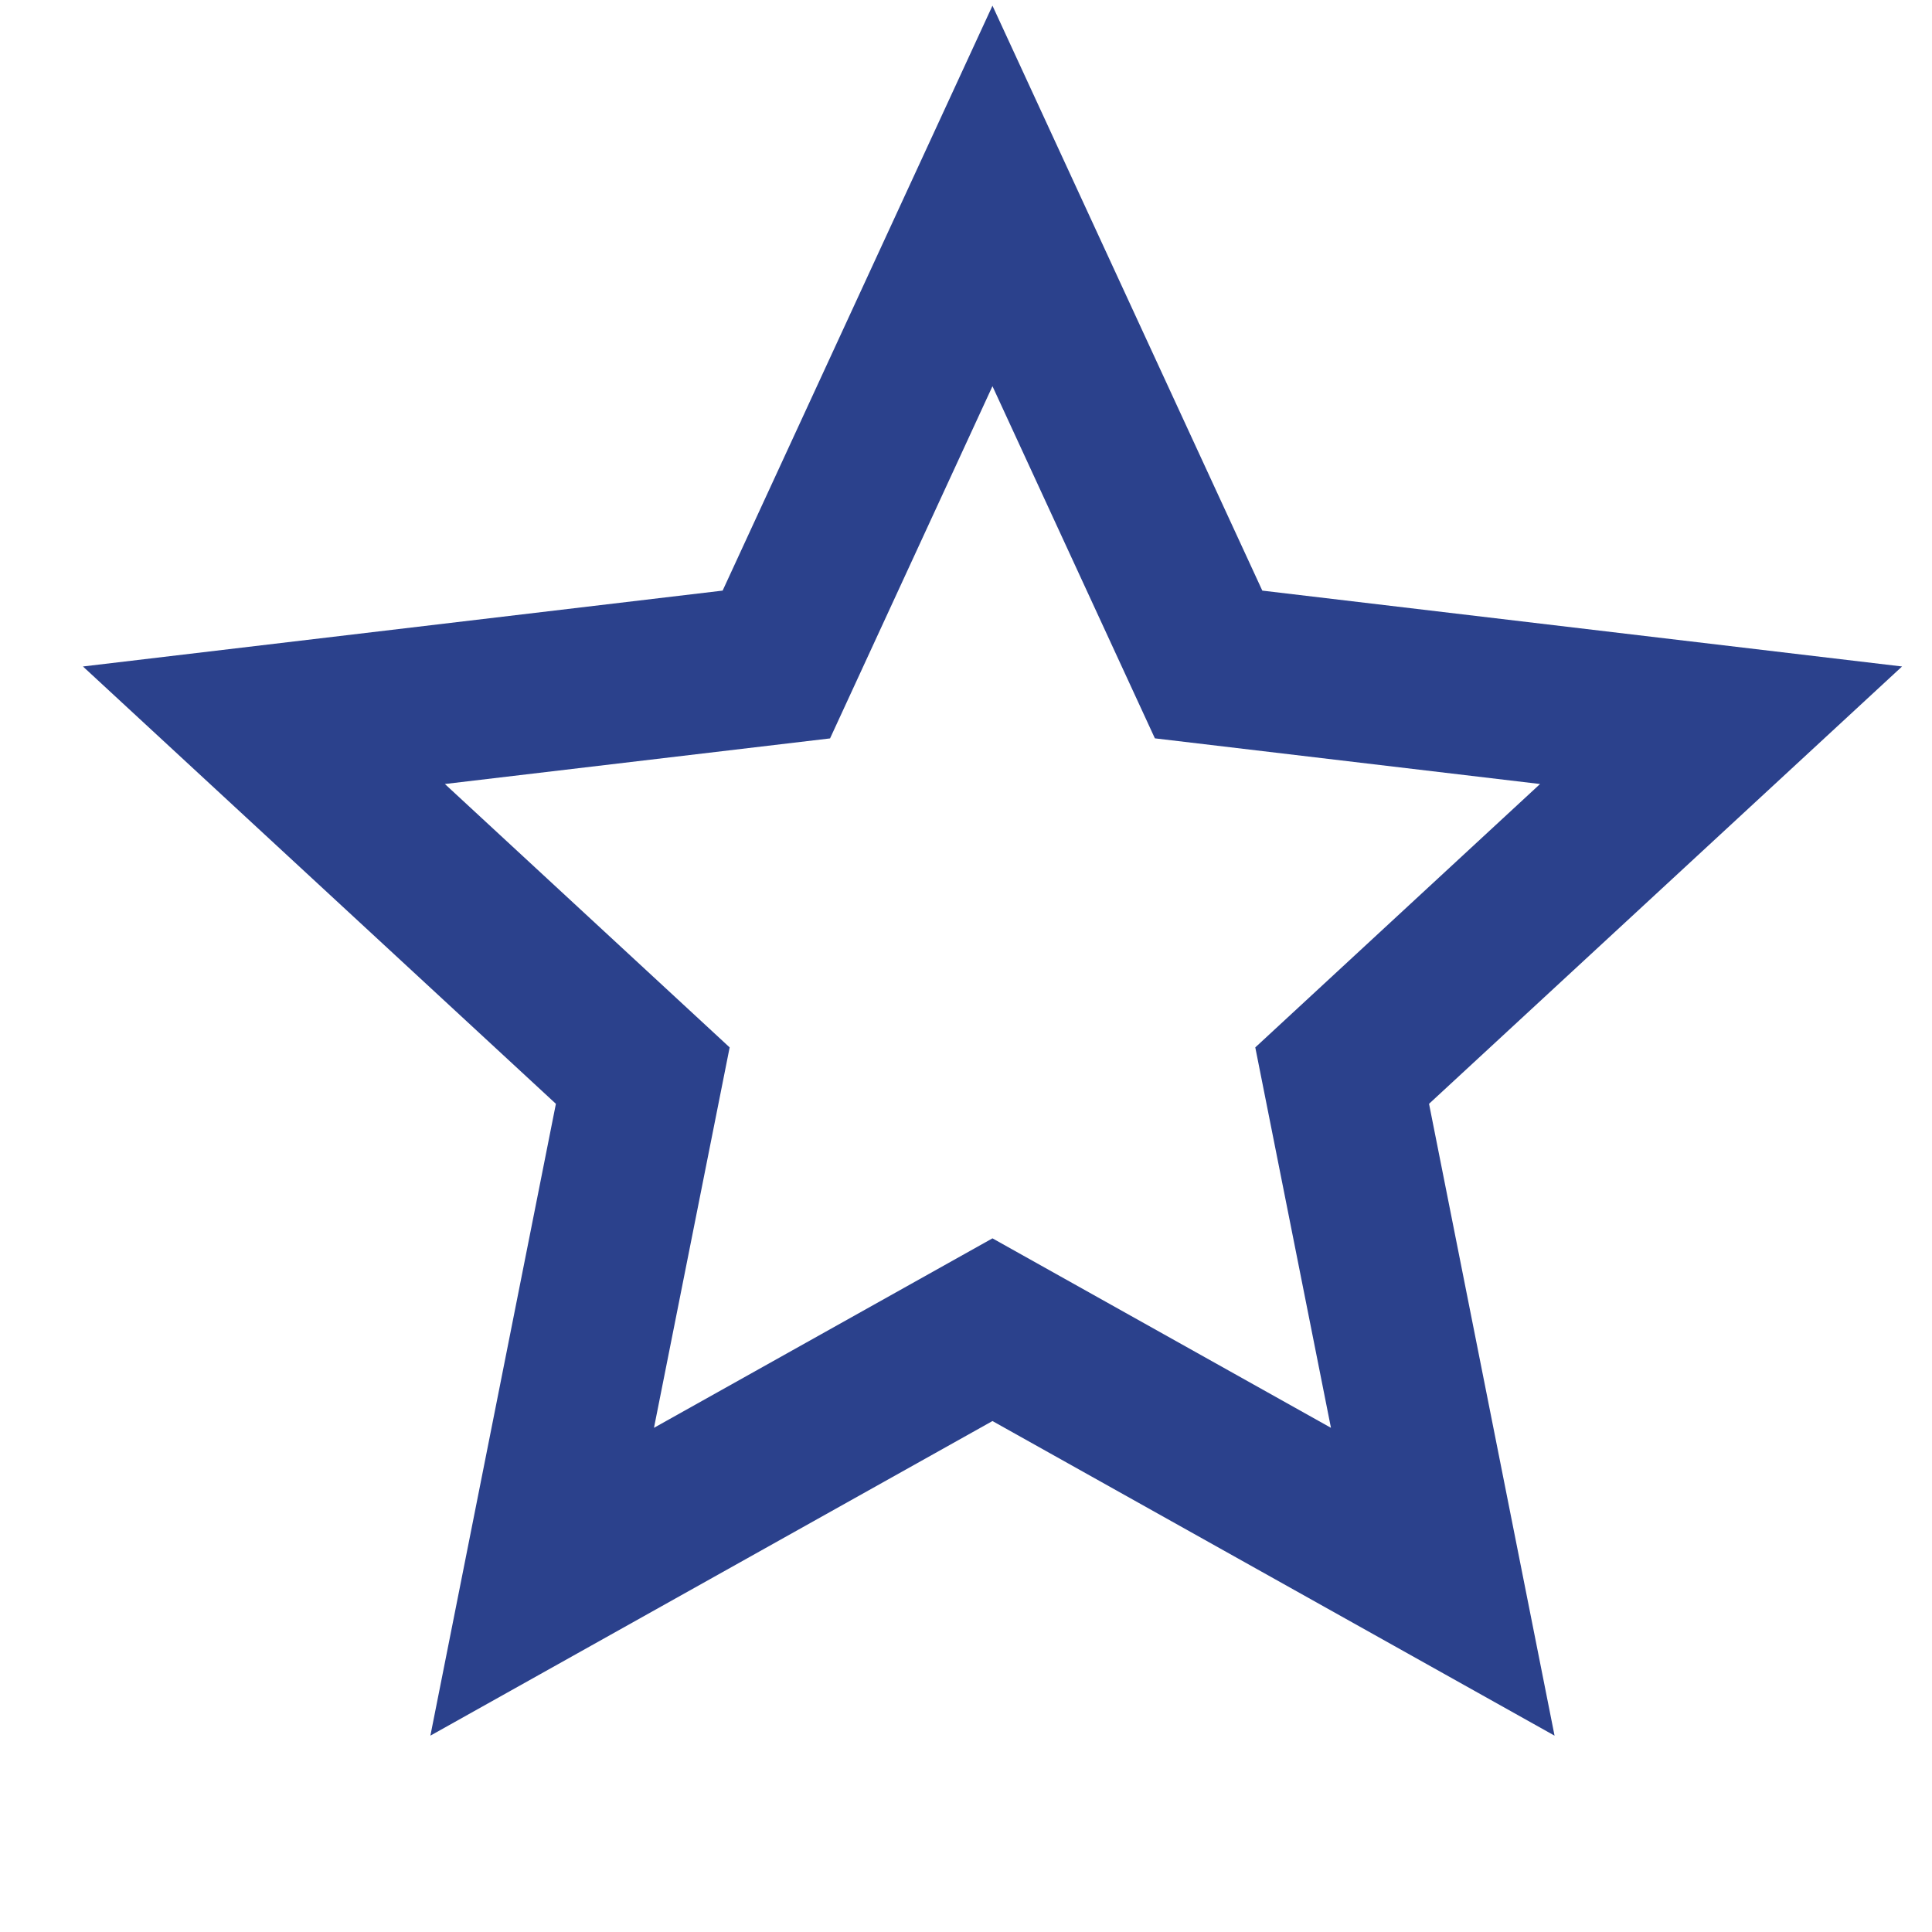<svg width="30" height="30" viewBox="0 0 30 30" fill="none" xmlns="http://www.w3.org/2000/svg">
<g clip-path="url(#clip0_931_59)">
<path d="M15.411 22.066L6.683 26.951L8.632 17.14L1.288 10.349L11.221 9.171L15.411 0.088L19.601 9.171L29.535 10.349L22.19 17.14L24.139 26.951L15.411 22.066ZM15.411 19.229L20.667 22.171L19.492 16.264L23.914 12.174L17.933 11.465L15.411 5.997L12.889 11.466L6.908 12.174L11.33 16.264L10.155 22.171L15.411 19.229Z" fill="#2b418c"/>
</g>
<defs>
<clipPath id="clip0_931_59">
<rect width="29.7" height="29.7" fill="white" transform="translate(0.05 0.087)"/>
</clipPath>
</defs>
</svg>
